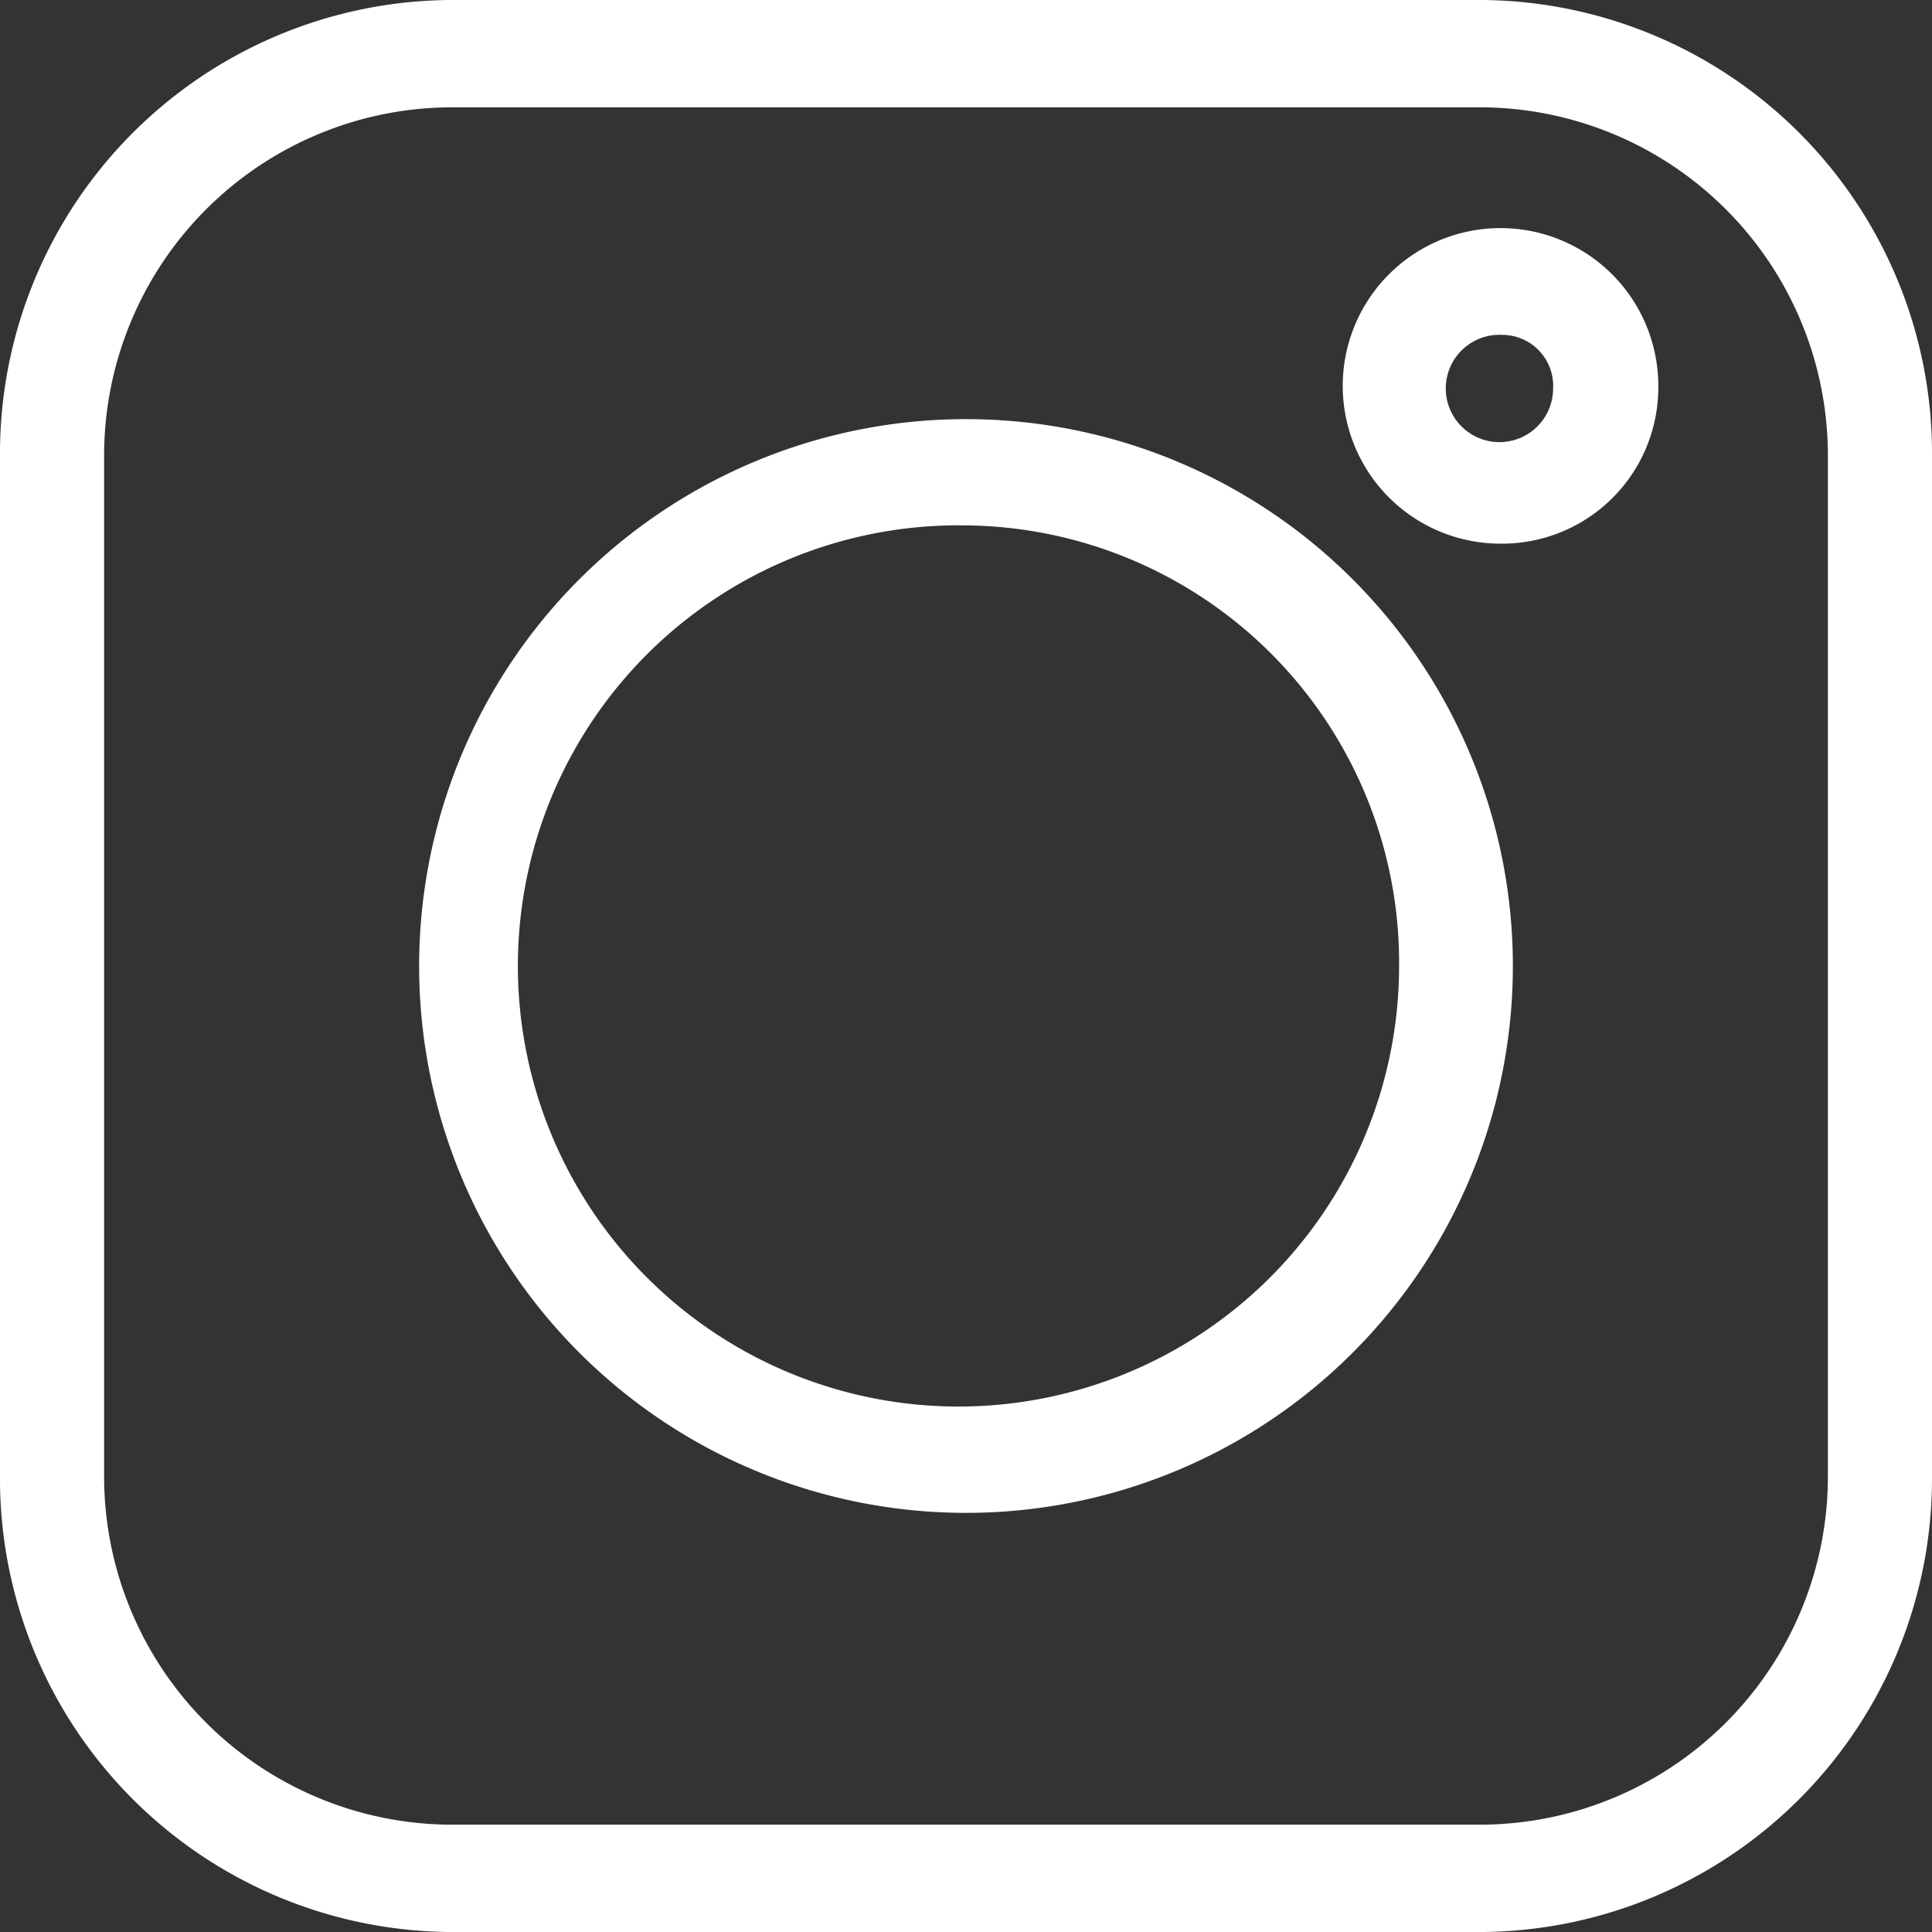 <svg id="レイヤー_1" data-name="レイヤー 1" xmlns="http://www.w3.org/2000/svg" viewBox="0 0 36 36"><rect x="0" y="0" width="36" height="36" fill="#333333" stroke="none"/><defs><style>.cls-1{fill:#fff;}</style></defs><path class="cls-1" d="M27.63,36H8.37A8.45,8.45,0,0,1,0,27.48v-19A8.45,8.45,0,0,1,8.37,0H27.63A8.45,8.45,0,0,1,36,8.52v19A8.45,8.45,0,0,1,27.63,36ZM8.37,2A6.49,6.49,0,0,0,1.94,8.52v19A6.49,6.49,0,0,0,8.37,34H27.63a6.49,6.49,0,0,0,6.43-6.54v-19A6.49,6.49,0,0,0,27.63,2Z"/><path class="cls-1" d="M18,28.19A10.19,10.19,0,0,1,18,7.81a10.19,10.19,0,0,1,0,20.38Zm0-18.4A8.21,8.21,0,1,0,26.07,18,8.15,8.15,0,0,0,18,9.79Z"/><path class="cls-1" d="M28,10.13A2.94,2.94,0,1,1,30.9,7.2,2.91,2.91,0,0,1,28,10.13Zm0-3.89a1,1,0,1,0,.94,1A.95.95,0,0,0,28,6.24Z"/></svg>